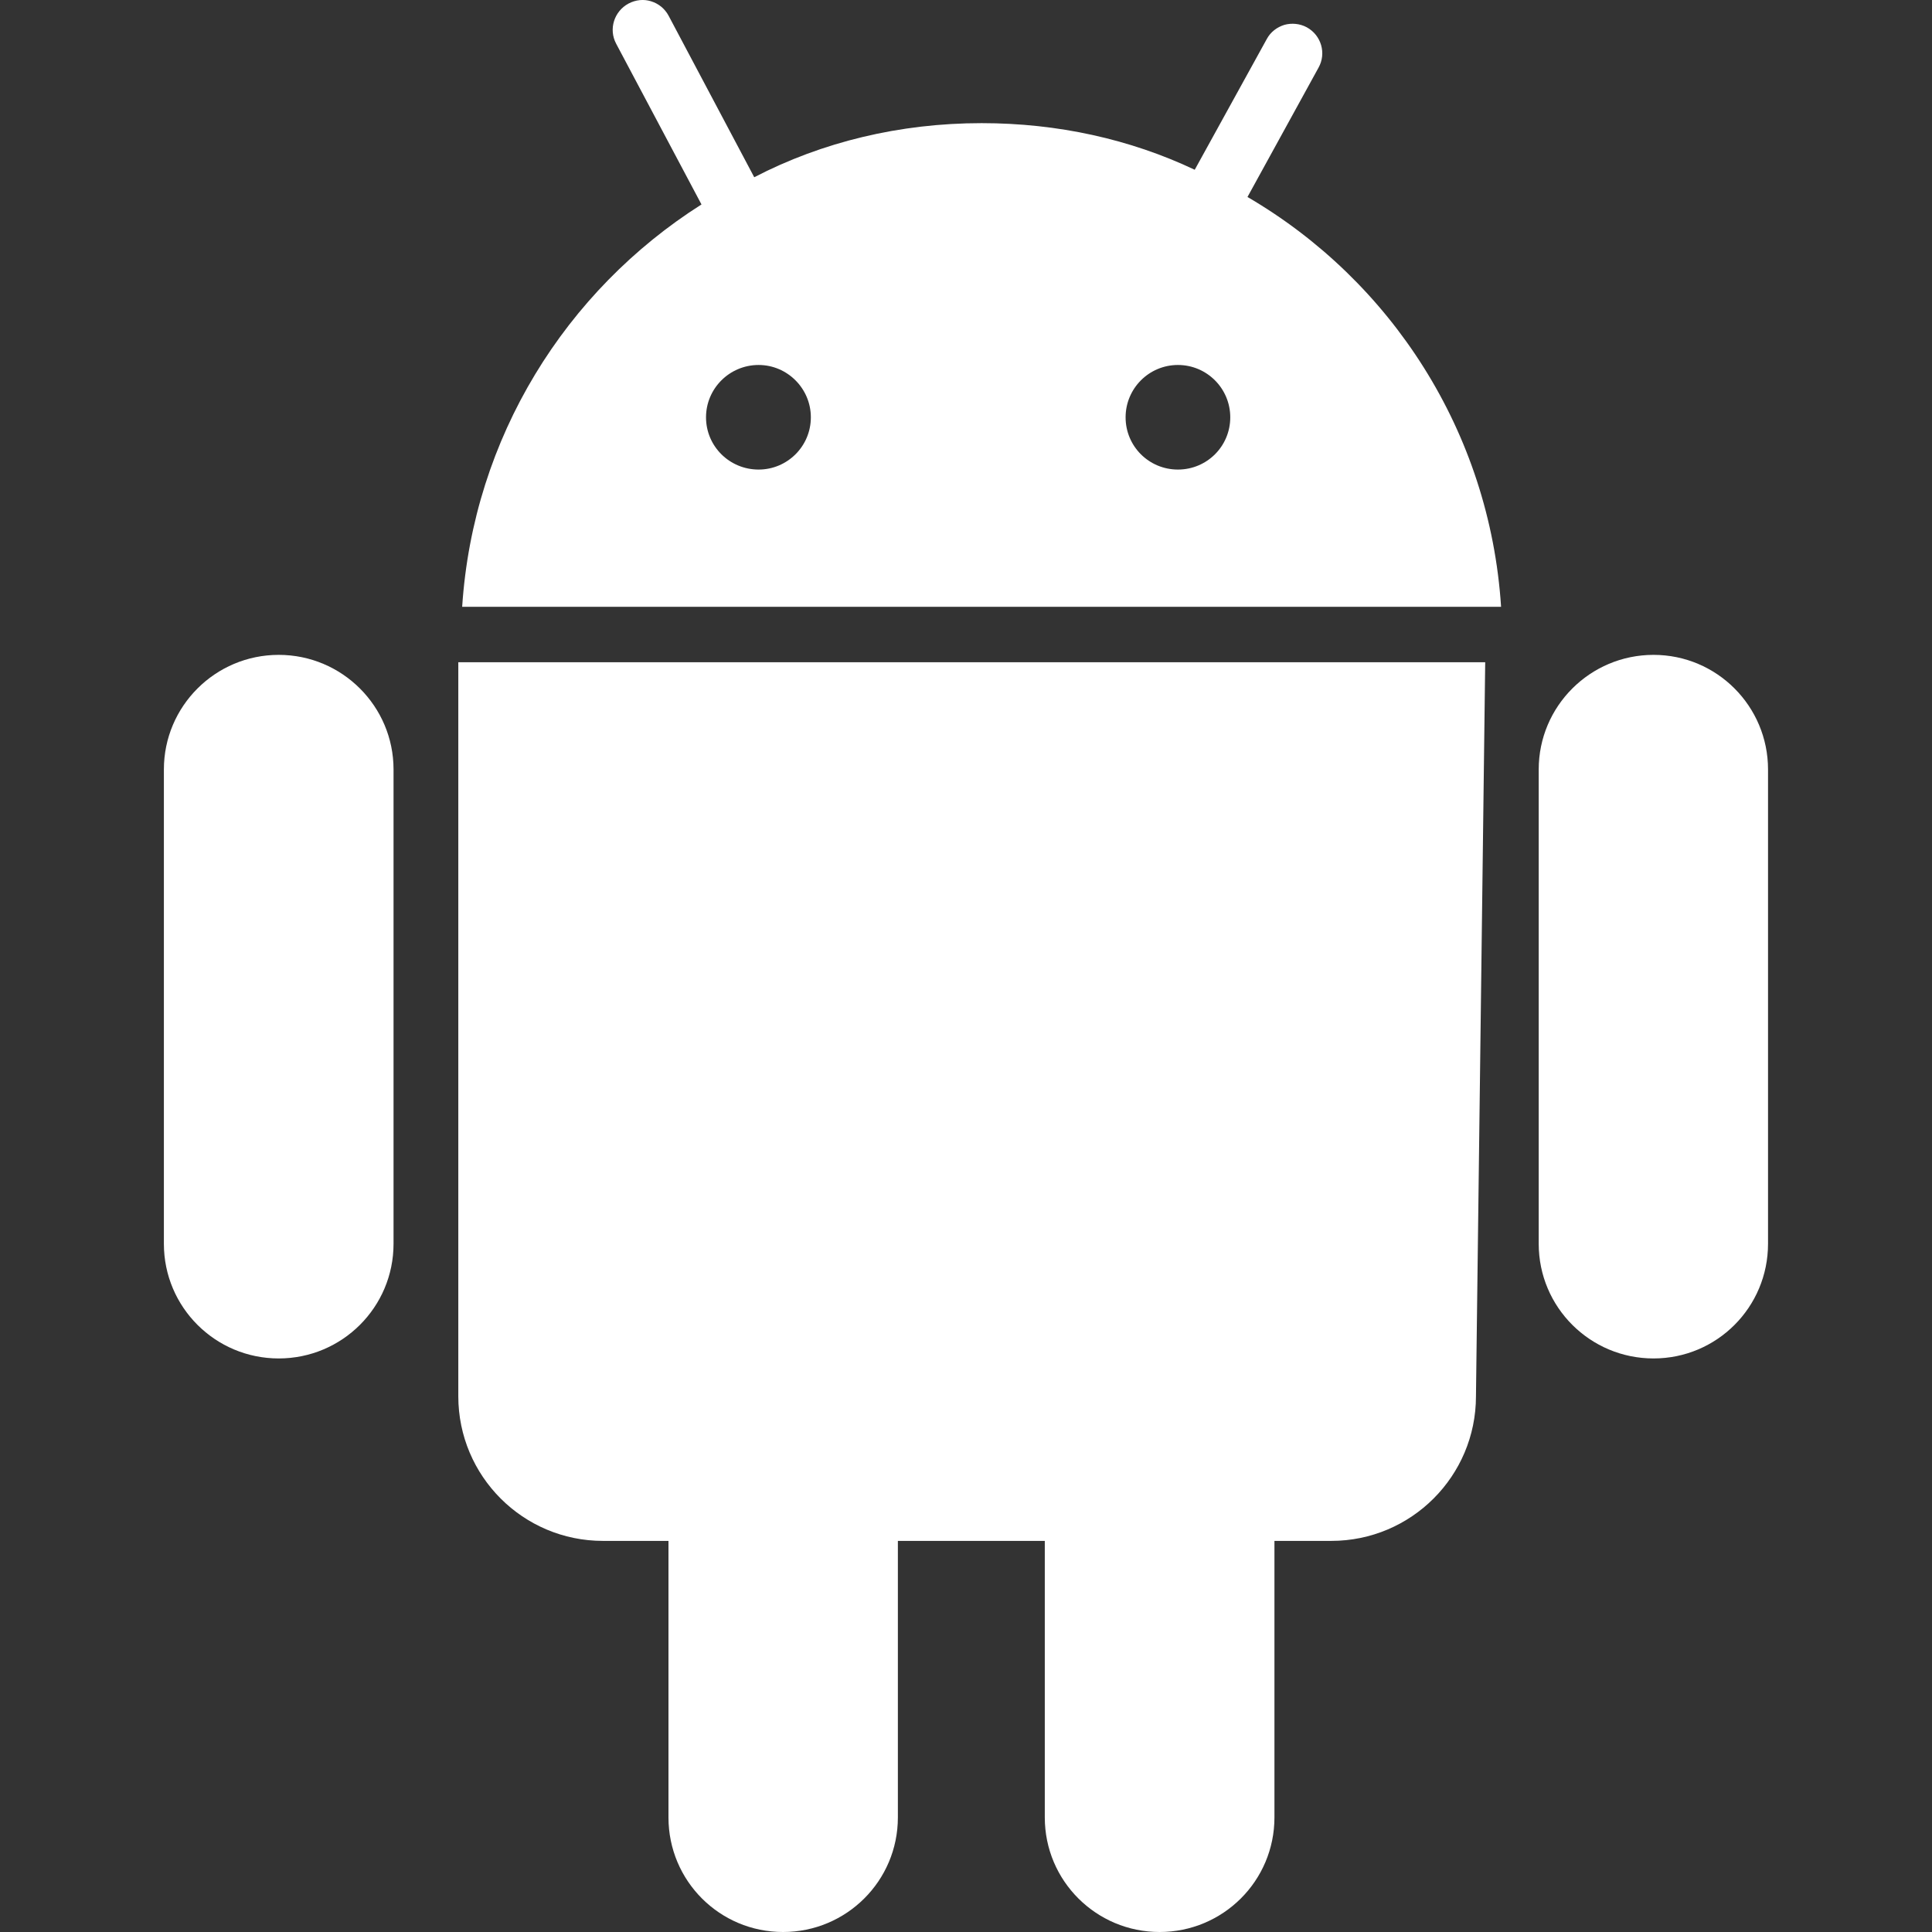 <svg width="23" height="23" xmlns="http://www.w3.org/2000/svg" xmlns:xlink="http://www.w3.org/1999/xlink" xml:space="preserve" overflow="hidden"><rect width="100%" height="100%" fill="#333333" stroke="none"/><defs><clipPath id="clip0"><rect x="290" y="405" width="23" height="23"/></clipPath><linearGradient x1="290" y1="405.045" x2="290.09" y2="405.045" gradientUnits="userSpaceOnUse" spreadMethod="pad" id="fill1"><stop offset="0" stop-color="#FFFFFF"/><stop offset="1" stop-color="#FFFFFF"/></linearGradient></defs><g clip-path="url(#clip0)" transform="translate(-290 -405)"><path d="M295.456 412.884 307.681 412.884 307.571 421.622C307.571 422.573 306.8 423.344 305.848 423.344L305.172 423.344 305.172 426.636C305.172 427.391 304.56 428 303.805 428 303.05 428 302.438 427.391 302.438 426.636L302.438 423.344 300.689 423.344 300.689 426.636C300.689 427.391 300.077 428 299.322 428 298.567 428 297.958 427.391 297.958 426.636L297.958 423.344 297.178 423.344C296.227 423.344 295.456 422.573 295.456 421.622L295.456 418.179 295.456 414.734 295.456 412.884M309.685 412.796C310.439 412.796 311.048 413.408 311.048 414.16L311.048 419.807C311.048 420.562 310.439 421.172 309.685 421.172 308.93 421.172 308.318 420.562 308.318 419.807L308.318 414.16C308.318 413.408 308.93 412.796 309.685 412.796M293.318 412.796C294.073 412.796 294.685 413.408 294.685 414.16L294.685 419.807C294.685 420.562 294.073 421.172 293.318 421.172 292.563 421.172 291.951 420.562 291.951 419.807L291.951 414.16C291.951 413.408 292.563 412.796 293.318 412.796M304.023 409.345C303.678 409.345 303.4 409.625 303.4 409.968 303.4 410.313 303.678 410.59 304.023 410.59 304.368 410.59 304.646 410.313 304.646 409.968 304.646 409.625 304.368 409.345 304.023 409.345M299.031 409.345C298.685 409.345 298.405 409.625 298.405 409.968 298.405 410.313 298.685 410.59 299.031 410.59 299.373 410.59 299.653 410.313 299.653 409.968 299.653 409.625 299.373 409.345 299.031 409.345M297.75 405.015C297.839 405.042 297.914 405.102 297.96 405.188L298.979 407.11C299.788 406.69 300.713 406.466 301.686 406.466 302.592 406.466 303.454 406.657 304.223 407.021L305.08 405.466C305.126 405.379 305.204 405.323 305.29 405.296 305.376 405.272 305.474 405.28 305.557 405.325 305.73 405.42 305.792 405.635 305.697 405.805L304.851 407.345C306.56 408.342 307.735 410.14 307.87 412.224L295.502 412.224C295.634 410.208 296.736 408.458 298.351 407.434L297.335 405.52C297.243 405.347 297.311 405.134 297.483 405.042 297.569 404.997 297.664 404.988 297.75 405.015" fill="url(#fill1)"/></g></svg>